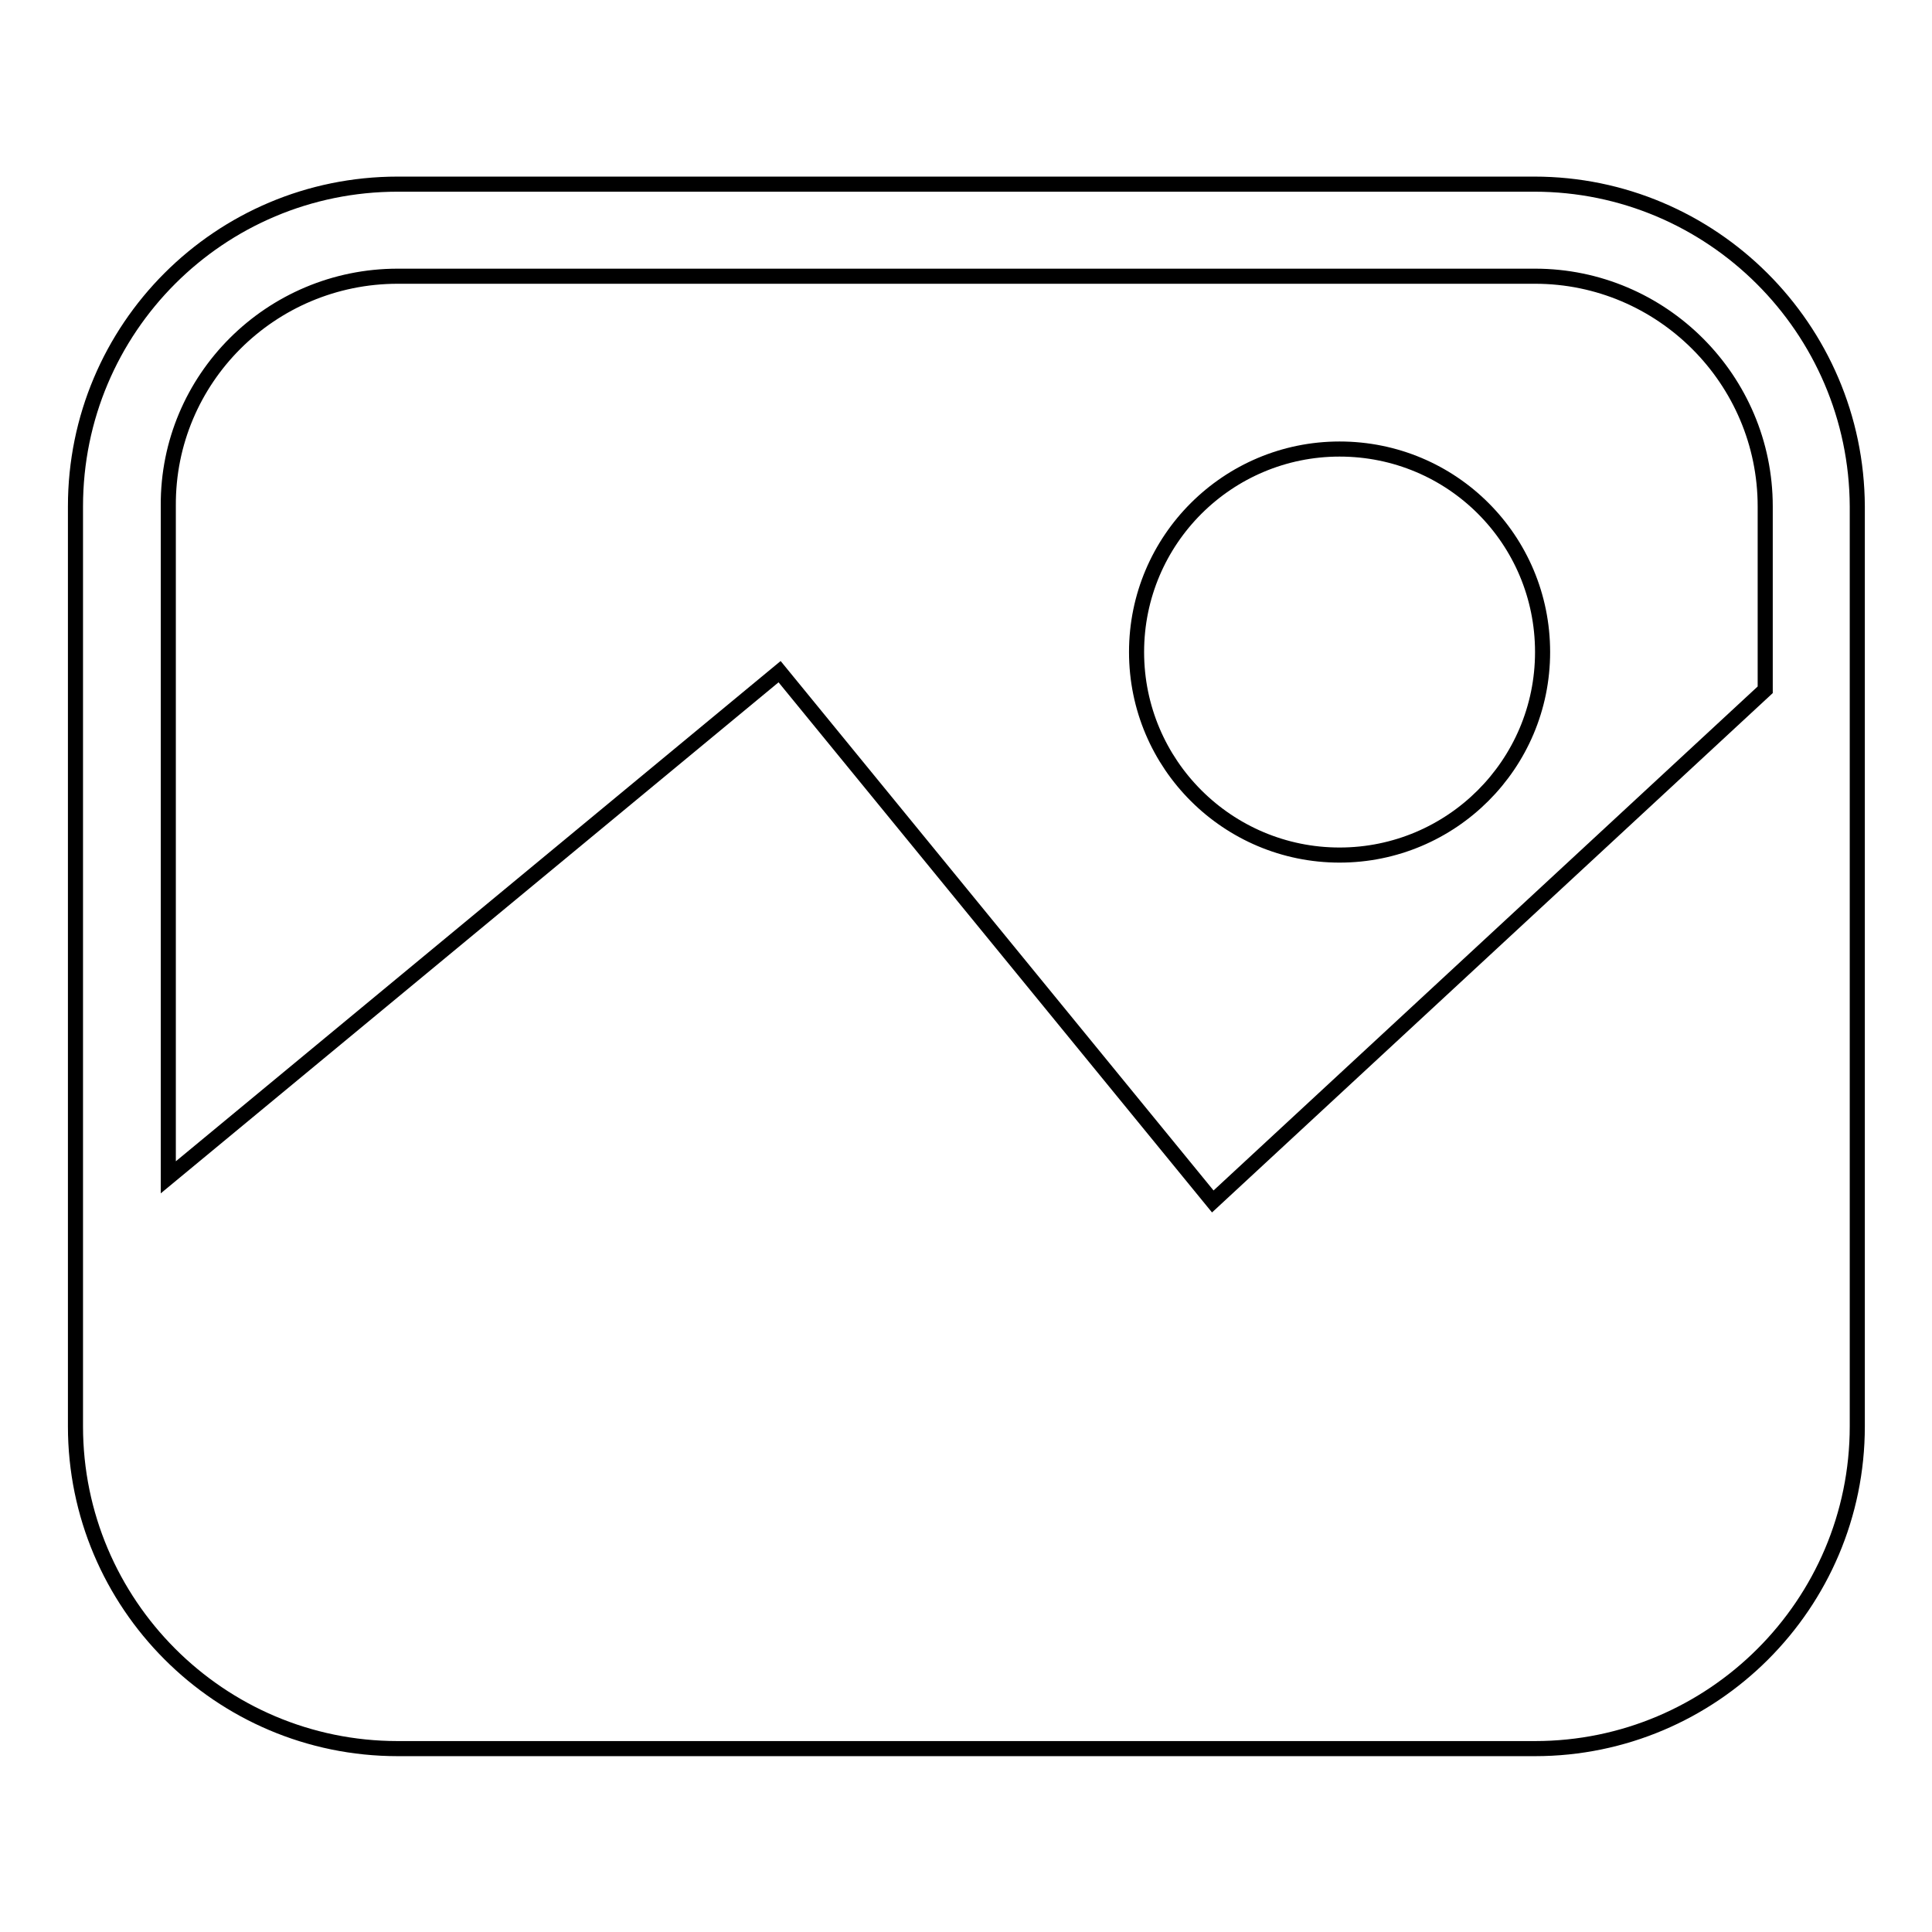 <?xml version="1.0" encoding="utf-8"?>
<!-- Svg Vector Icons : http://www.onlinewebfonts.com/icon -->
<!DOCTYPE svg PUBLIC "-//W3C//DTD SVG 1.1//EN" "http://www.w3.org/Graphics/SVG/1.1/DTD/svg11.dtd">
<svg version="1.1" xmlns="http://www.w3.org/2000/svg" xmlns:xlink="http://www.w3.org/1999/xlink" x="0px" y="0px" viewBox="0 0 256 256" enable-background="new 0 0 256 256" xml:space="preserve">
<g> <path stroke-width="2" fill-opacity="0" stroke="#000000"  d="M203.3,24.4H52.7C29.1,24.4,10,43.5,10,67.1v121.9c0,23.5,19.1,42.7,42.7,42.7h150.7 c23.5,0,42.7-19.1,42.7-42.7V67.1C246,43.5,226.8,24.4,203.3,24.4z M52.7,36.6h150.7c16.8,0,30.5,13.7,30.5,30.5v24.3l-73.2,67.8 L103.3,89l-81,67v-89C22.2,50.2,35.9,36.6,52.7,36.6z"/> <path stroke-width="2" fill-opacity="0" stroke="#000000"  d="M177.5,113.3c14.8,0,26.9-12,26.9-26.9s-12-26.9-26.9-26.9c-14.8,0-26.9,12-26.9,26.9 S162.7,113.3,177.5,113.3z"/></g>
</svg>